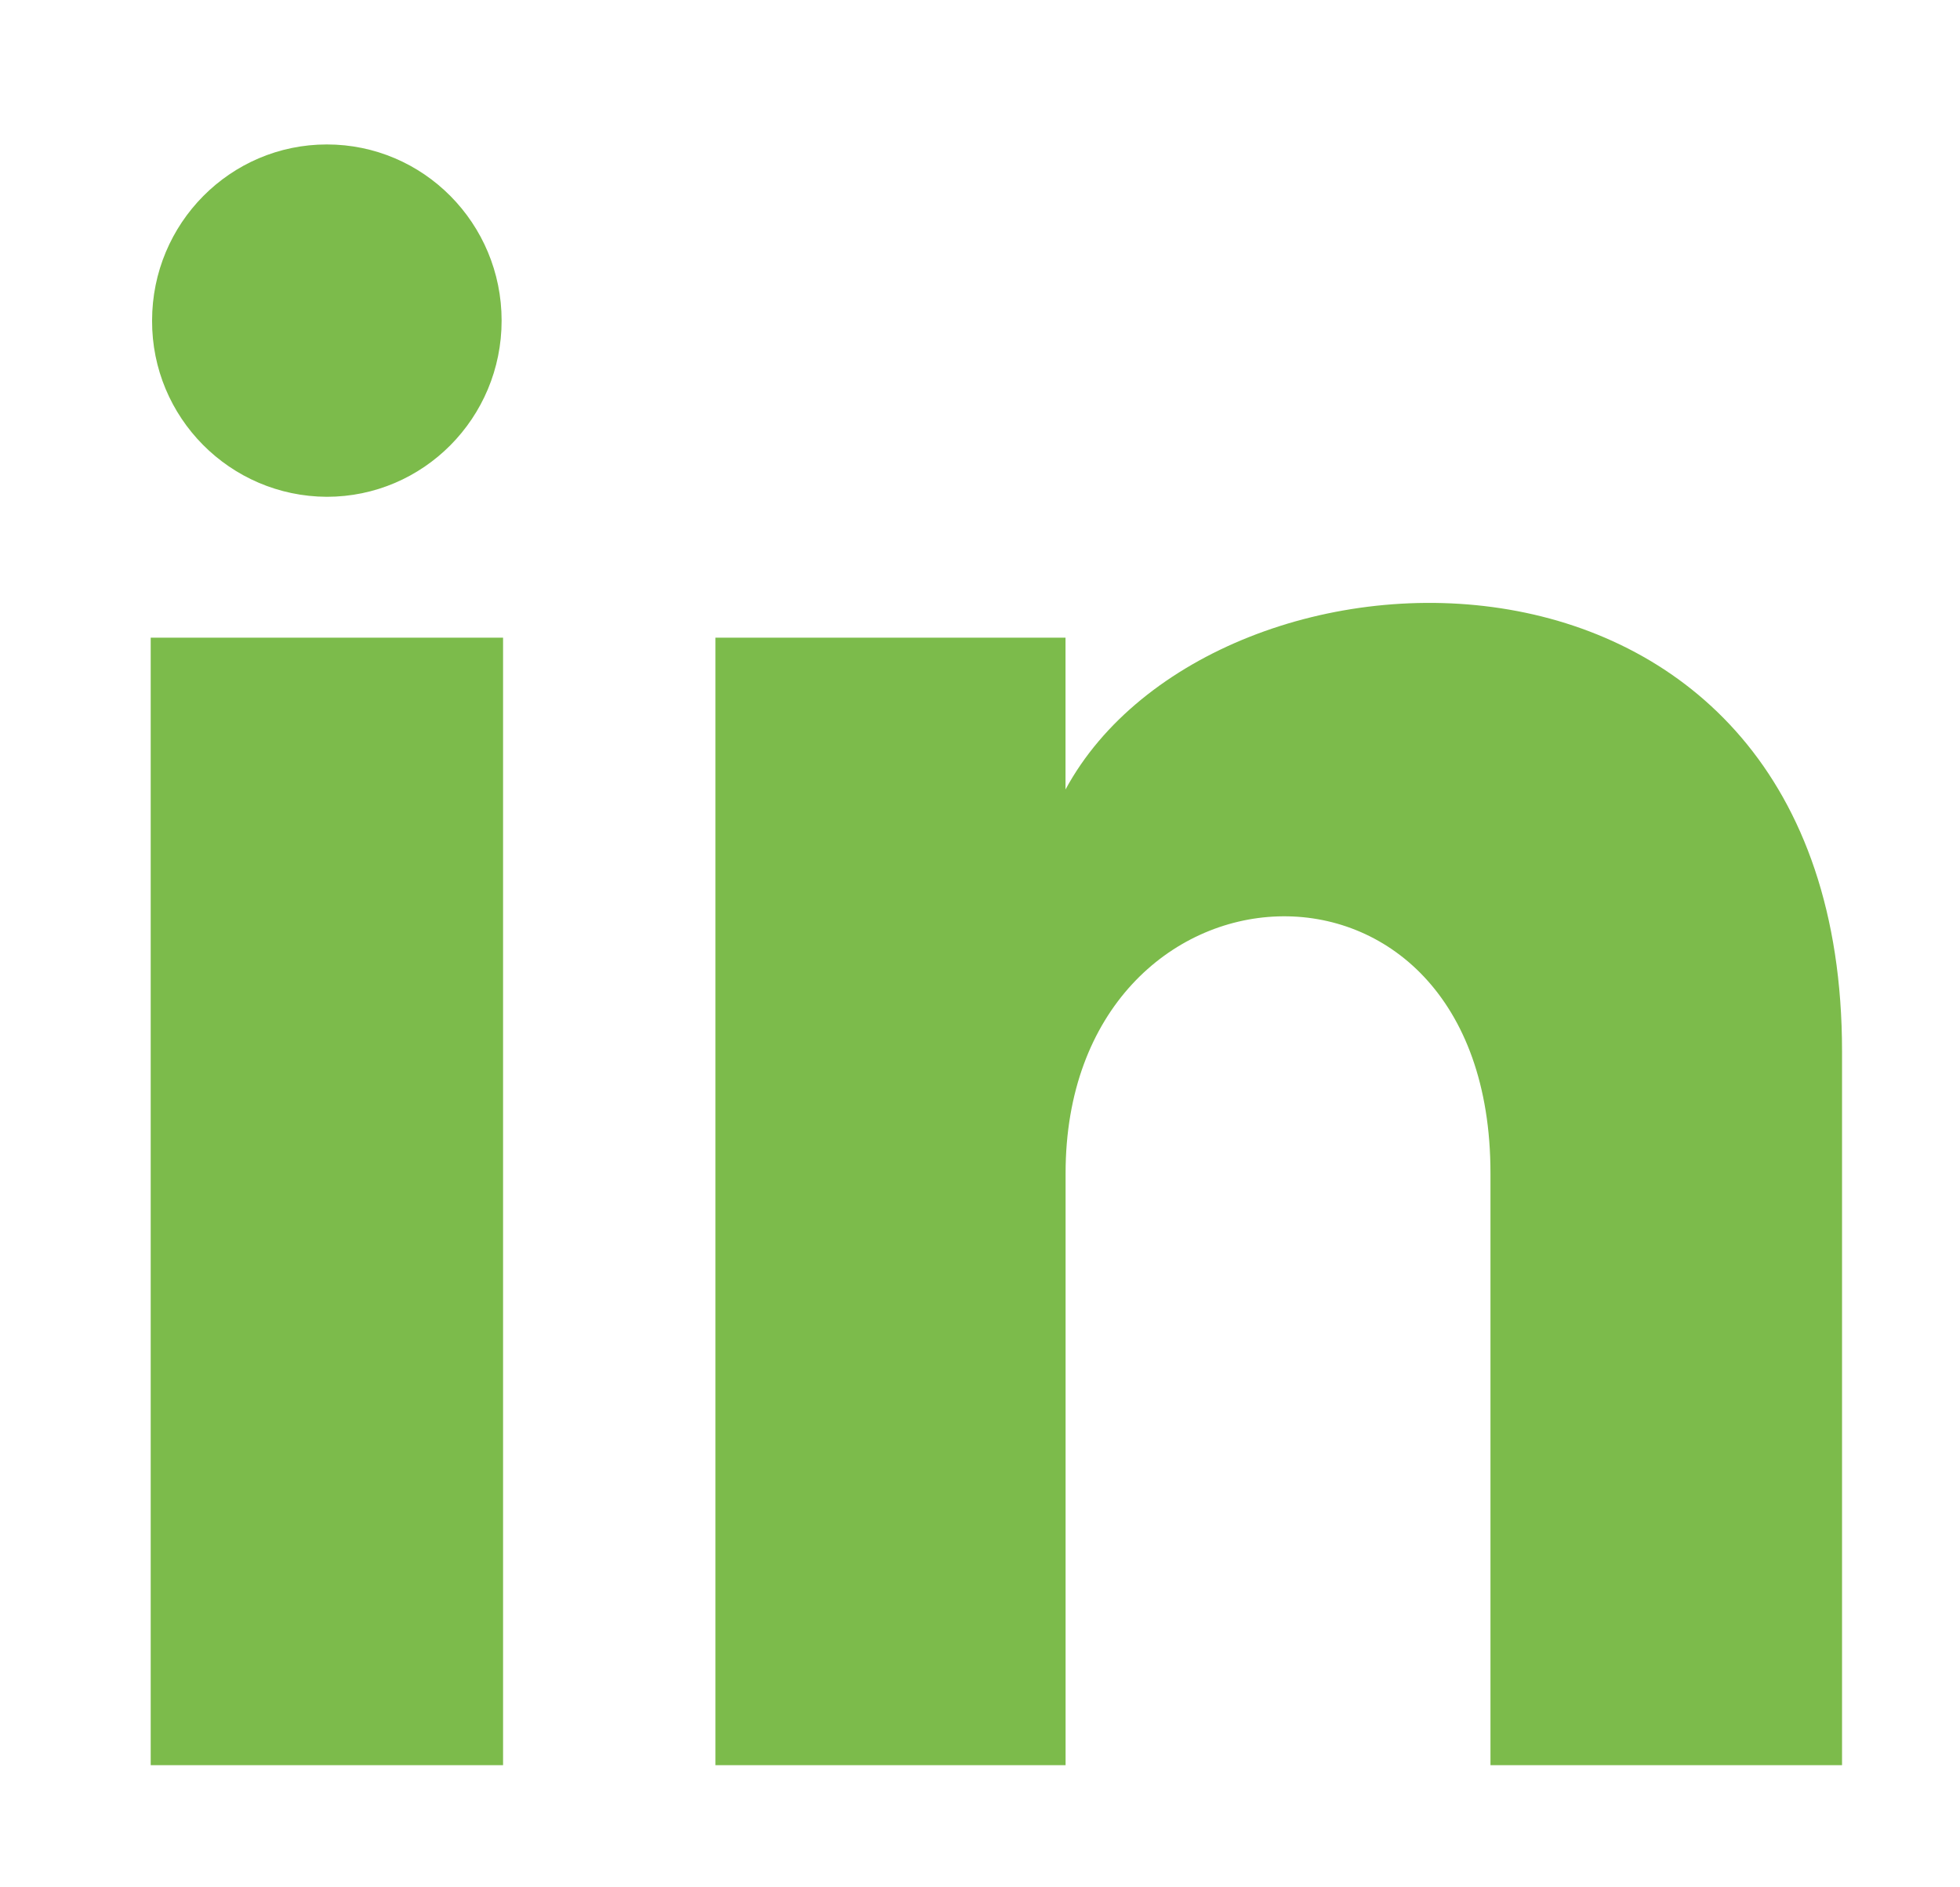 <?xml version="1.0" encoding="utf-8"?>
<!-- Generator: Adobe Illustrator 15.1.0, SVG Export Plug-In . SVG Version: 6.00 Build 0)  -->
<!DOCTYPE svg PUBLIC "-//W3C//DTD SVG 1.1//EN" "http://www.w3.org/Graphics/SVG/1.1/DTD/svg11.dtd">
<svg version="1.1" id="Layer_1" xmlns="http://www.w3.org/2000/svg" xmlns:xlink="http://www.w3.org/1999/xlink" x="0px" y="0px"
	 width="27px" height="26px" viewBox="0 0 27 26" enable-background="new 0 0 27 26" xml:space="preserve">
<path fill="#7CBB4B" d="M6.91,4.417c0,1.341-1.078,2.427-2.408,2.427C3.168,6.838,2.09,5.751,2.095,4.417l0,0
	c0-1.34,1.078-2.427,2.407-2.427C5.833,1.989,6.91,3.077,6.91,4.417z M6.93,8.785H2.076v15.532H6.93V8.785z M14.678,8.785H9.855
	v15.532h4.824v-8.154c0-4.533,5.853-4.903,5.853,0v8.154h4.843v-9.835c0-7.65-8.661-7.371-10.697-3.606V8.785z"/>
</svg>

